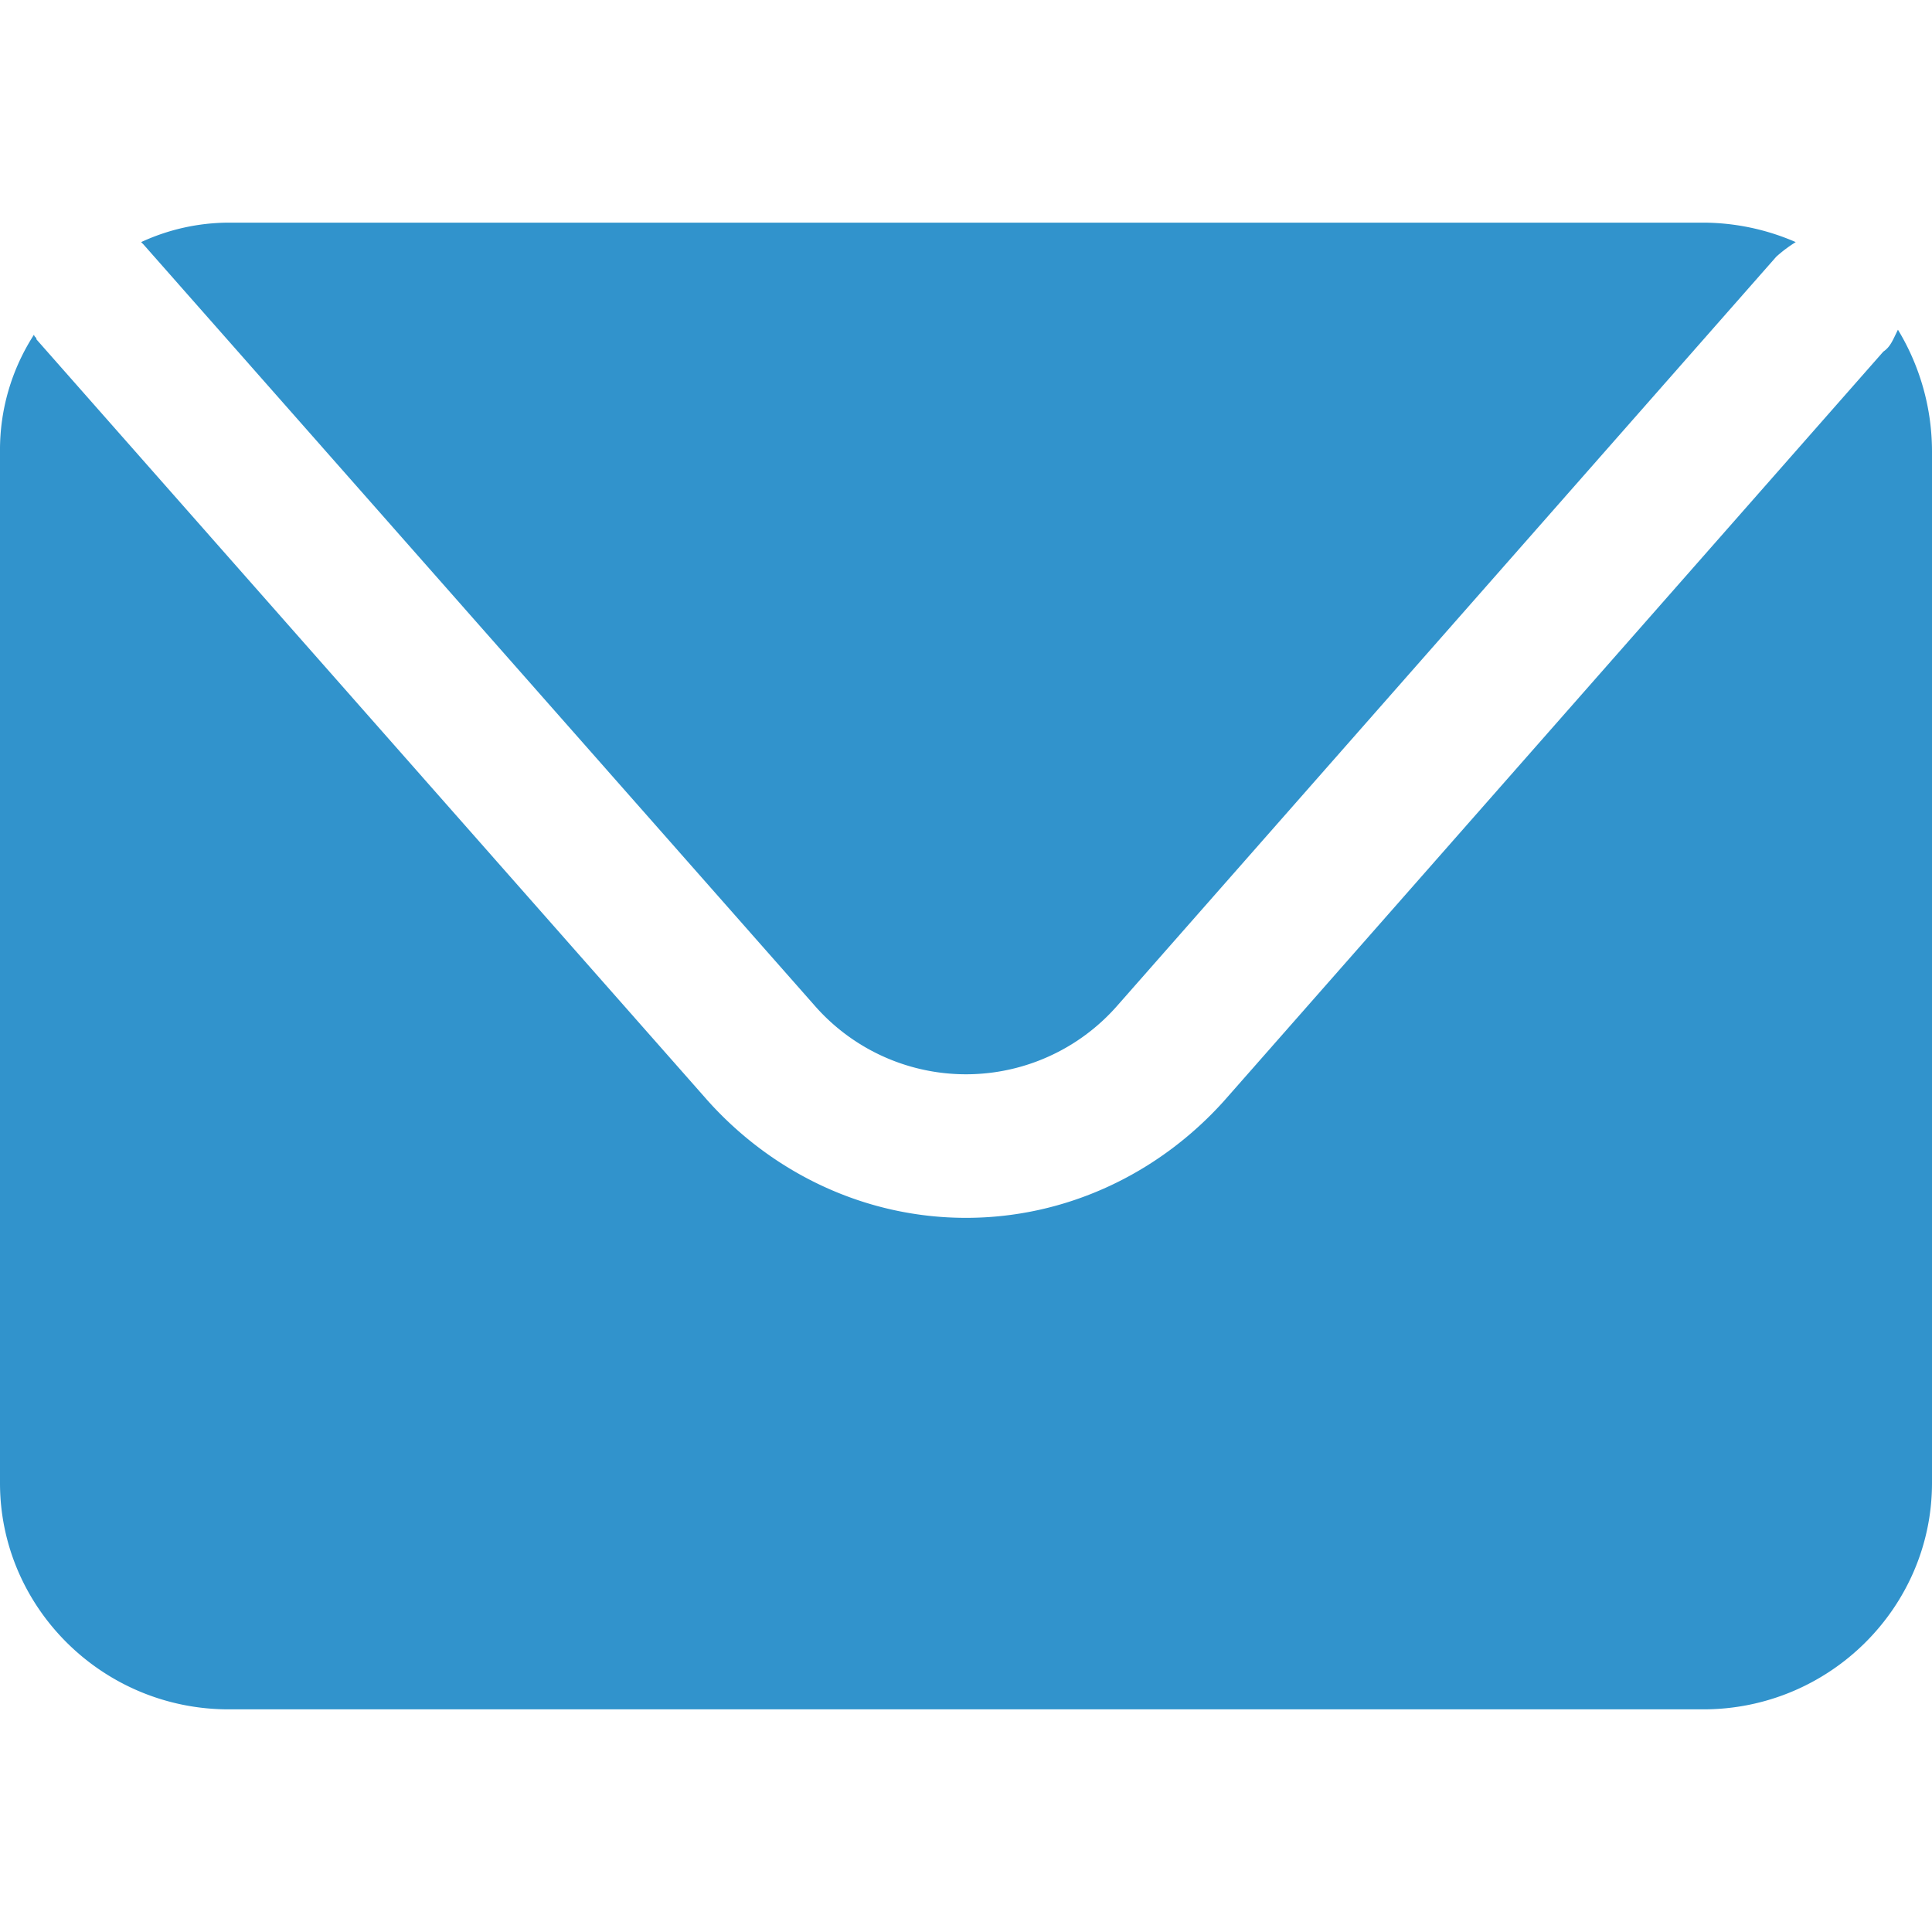 <svg xmlns="http://www.w3.org/2000/svg" viewBox="0 0 512 512">
  <defs>
    <style>
      .cls-1 {
        fill: none;
      }

      .cls-2 {
        fill: #3193cc;
      }
    </style>
  </defs>
  <g id="Ebene_2" data-name="Ebene 2">
    <g id="Ebene_2-2" data-name="Ebene 2">
      <g>
        <rect class="cls-1" width="512" height="512"/>
        <g>
          <path class="cls-2" d="M38.045,64.806,216.02,266.64a53.291,53.291,0,0,0,79.96,0L470.73,68.03a35.794,35.794,0,0,1,5.159-3.869,61.728,61.728,0,0,0-24.504-5.158H60.615A55.631,55.631,0,0,0,37.401,64.161l.645.645Z"/>
          <path class="cls-2" d="M502.972,87.375c-1.29,2.579-1.935,4.514-3.869,5.804L324.353,291.789C306.942,311.134,282.438,322.741,256,322.741s-50.942-11.607-68.353-30.952L9.673,89.955c0-.645-.645-.645-.645-1.29A56.217,56.217,0,0,0,0,119.617V393.027c0,32.887,27.083,59.97,60.615,59.97H451.385c33.531,0,60.615-27.083,60.615-59.97V119.617a62.3,62.3,0,0,0-9.028-32.242Z"/>
        </g>
      </g>
    </g>
  </g>
</svg>
